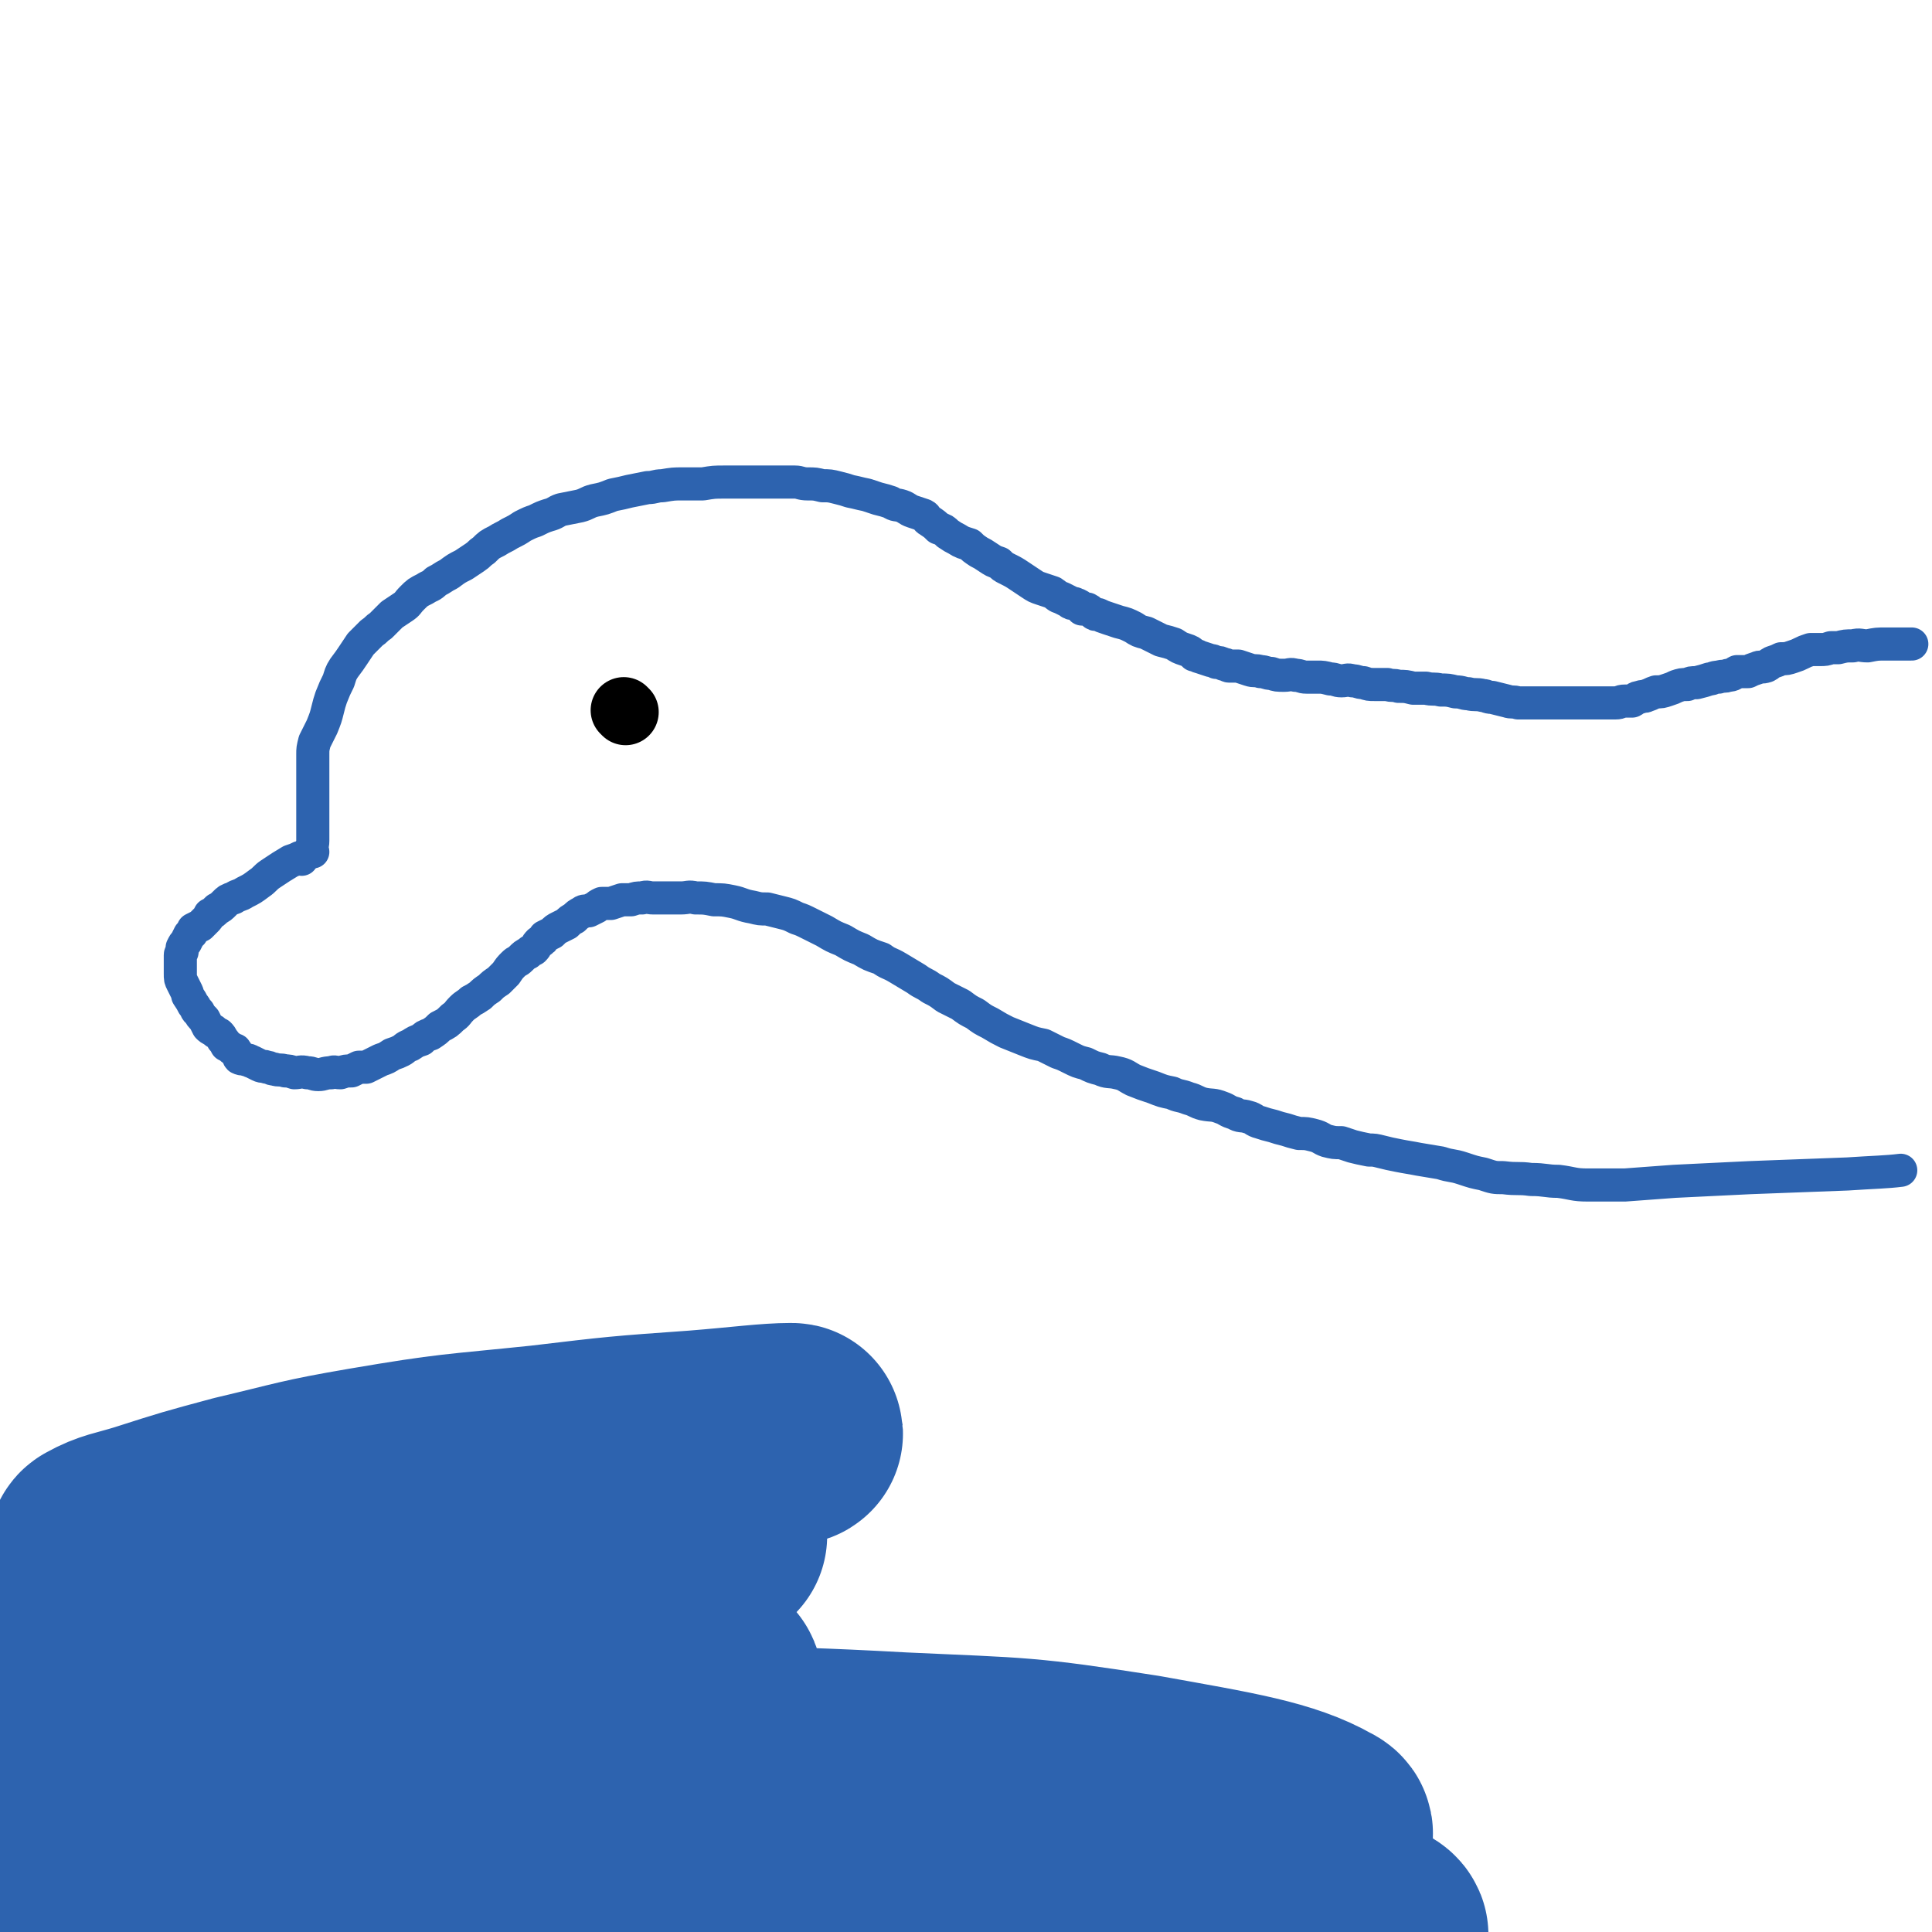 <svg viewBox='0 0 1050 1050' version='1.1' xmlns='http://www.w3.org/2000/svg' xmlns:xlink='http://www.w3.org/1999/xlink'><g fill='none' stroke='#000000' stroke-width='36' stroke-linecap='round' stroke-linejoin='round'><path d='M340,387c0,0 -1,-1 -1,-1 0,0 0,0 1,1 0,0 0,0 0,0 0,0 -1,-1 -1,-1 '/></g>
<g fill='none' stroke='#2D63AF' stroke-width='18' stroke-linecap='round' stroke-linejoin='round'><path d='M164,467c0,0 0,-1 -1,-1 0,0 1,0 1,1 0,0 0,0 0,0 0,0 0,-1 -1,-1 0,0 1,0 1,1 0,0 0,0 0,0 0,0 0,-1 -1,-1 0,0 1,0 1,1 0,0 0,0 0,0 0,0 0,-1 -1,-1 0,0 1,0 1,1 0,0 0,0 0,0 0,0 0,-1 -1,-1 -2,1 -2,1 -5,2 -5,3 -5,3 -11,7 -3,2 -3,3 -6,5 -4,3 -4,3 -8,5 -3,2 -3,1 -6,3 -3,1 -3,1 -5,3 -2,2 -2,2 -4,3 -2,2 -2,2 -4,3 -1,2 -1,2 -2,3 -2,2 -2,2 -3,3 -2,1 -2,1 -4,2 -1,2 0,2 -2,3 -1,2 -1,2 -2,4 -1,1 -1,1 -2,3 0,1 0,1 0,2 0,1 -1,1 -1,2 0,2 0,2 0,4 0,1 0,1 0,3 0,2 0,2 0,3 0,3 0,3 1,5 1,2 1,2 2,4 1,2 1,2 1,3 2,3 2,3 3,5 2,2 1,3 3,4 1,2 1,2 3,4 1,2 1,2 2,4 1,1 1,1 3,2 1,1 1,1 3,2 1,1 1,1 2,3 1,1 1,1 2,3 2,1 2,1 3,2 1,1 2,0 2,1 2,2 1,3 2,4 2,1 2,0 4,1 2,0 2,1 3,1 2,1 2,1 4,2 2,1 2,0 4,1 2,0 2,1 4,1 3,1 3,0 6,1 2,0 2,0 5,1 3,0 3,-1 7,0 3,0 3,1 6,1 3,0 3,-1 7,-1 2,-1 2,0 5,0 3,-1 3,-1 6,-1 2,-1 2,-1 4,-2 2,0 2,0 4,0 2,-1 2,-1 4,-2 2,-1 2,-1 4,-2 3,-1 3,-1 6,-3 3,-1 3,-1 5,-2 2,-1 2,-2 5,-3 3,-2 3,-2 6,-3 2,-2 2,-2 5,-3 3,-2 3,-2 5,-4 4,-2 4,-2 7,-5 3,-2 2,-2 5,-5 2,-2 3,-2 5,-4 2,-1 2,-1 5,-3 2,-2 2,-2 5,-4 2,-2 2,-2 5,-4 2,-2 2,-2 4,-4 2,-3 2,-3 4,-5 2,-2 2,-1 4,-3 2,-2 2,-2 4,-3 1,-1 1,-1 3,-2 2,-2 1,-2 3,-4 2,-1 2,-1 3,-3 2,-1 2,-1 4,-2 2,-2 2,-2 4,-3 2,-1 2,-1 4,-2 2,-2 2,-2 4,-3 2,-2 2,-2 4,-3 1,-1 2,-1 4,-1 2,-1 2,-1 4,-2 1,-1 1,-1 3,-2 3,0 3,0 5,0 3,-1 3,-1 6,-2 3,0 3,0 5,0 3,-1 3,-1 6,-1 3,-1 3,0 6,0 4,0 4,0 7,0 4,0 4,0 8,0 4,0 4,-1 8,0 5,0 5,0 10,1 5,0 5,0 10,1 5,1 5,2 11,3 4,1 4,1 8,1 4,1 4,1 8,2 4,1 4,1 8,3 3,1 3,1 7,3 4,2 4,2 8,4 5,3 5,3 10,5 5,3 5,3 10,5 5,3 5,3 11,5 4,3 4,2 9,5 5,3 5,3 10,6 4,3 4,2 8,5 4,2 4,2 8,5 4,2 4,2 8,4 4,3 4,3 8,5 4,3 4,3 8,5 5,3 5,3 9,5 5,2 5,2 10,4 5,2 5,2 10,3 4,2 4,2 8,4 3,1 3,1 7,3 4,2 4,2 8,3 4,2 4,2 8,3 4,2 5,1 9,2 5,1 5,2 9,4 5,2 5,2 11,4 5,2 5,2 10,3 4,2 4,1 9,3 4,1 4,2 8,3 5,1 5,0 10,2 3,1 3,2 7,3 3,2 4,1 7,2 4,1 3,2 7,3 3,1 3,1 7,2 3,1 3,1 7,2 3,1 3,1 7,2 4,0 4,0 8,1 4,1 4,2 7,3 4,1 4,1 8,1 3,1 3,1 6,2 4,1 4,1 9,2 3,0 3,0 7,1 4,1 4,1 9,2 5,1 6,1 11,2 6,1 6,1 12,2 6,2 6,1 12,3 6,2 6,2 11,3 6,2 6,2 11,2 8,1 8,0 15,1 8,0 8,1 15,1 8,1 8,2 16,2 10,0 10,0 20,0 13,-1 13,-1 27,-2 21,-1 21,-1 41,-2 27,-1 27,-1 53,-2 15,-1 21,-1 29,-2 '/><path d='M170,463c0,0 -1,-1 -1,-1 0,0 1,0 1,1 0,0 0,0 0,0 0,0 -1,-1 -1,-1 0,0 1,0 1,1 0,0 0,0 0,0 0,0 -1,-1 -1,-1 0,0 1,0 1,1 0,0 0,0 0,0 0,0 -1,-1 -1,-1 0,0 1,0 1,1 0,0 0,0 0,0 0,0 -1,-1 -1,-1 0,0 1,0 1,1 0,0 0,0 0,0 0,0 -1,0 -1,-1 0,-2 1,-2 1,-5 0,-6 0,-6 0,-12 0,-4 0,-4 0,-7 0,-3 0,-3 0,-6 0,-3 0,-3 0,-6 0,-2 0,-2 0,-5 0,-2 0,-2 0,-5 0,-3 0,-3 0,-6 0,-3 0,-3 1,-7 2,-4 2,-4 4,-8 2,-5 2,-5 3,-9 1,-4 1,-4 2,-7 2,-5 2,-5 4,-9 1,-3 1,-4 3,-7 3,-4 3,-4 5,-7 2,-3 2,-3 4,-6 3,-3 3,-3 6,-6 3,-2 2,-2 5,-4 3,-3 3,-3 6,-6 3,-2 3,-2 6,-4 3,-2 2,-2 5,-5 3,-3 3,-3 7,-5 3,-2 3,-1 6,-4 4,-2 3,-2 7,-4 4,-3 4,-3 8,-5 3,-2 3,-2 6,-4 3,-2 2,-2 5,-4 3,-3 3,-3 7,-5 3,-2 4,-2 7,-4 4,-2 4,-2 7,-4 4,-2 4,-2 7,-3 4,-2 4,-2 7,-3 4,-1 4,-2 7,-3 5,-1 5,-1 10,-2 4,-1 4,-2 8,-3 5,-1 5,-1 10,-3 5,-1 5,-1 9,-2 5,-1 5,-1 10,-2 4,0 4,-1 8,-1 6,-1 6,-1 11,-1 6,0 6,0 11,0 6,-1 6,-1 12,-1 5,0 5,0 11,0 5,0 5,0 10,0 4,0 4,0 9,0 4,0 4,0 8,0 3,0 3,1 7,1 4,0 4,0 8,1 4,0 4,0 8,1 4,1 4,1 7,2 5,1 4,1 9,2 3,1 3,1 6,2 4,1 4,1 7,2 3,2 3,1 6,2 3,1 3,2 6,3 3,1 3,1 6,2 2,1 1,2 3,3 3,2 3,2 5,4 3,1 3,1 5,3 3,2 3,2 5,3 3,2 4,2 7,3 2,2 2,2 5,4 2,1 2,1 5,3 3,2 3,2 6,3 2,2 2,2 4,3 4,2 4,2 7,4 3,2 3,2 6,4 3,2 3,2 6,3 3,1 3,1 6,2 3,2 2,2 5,3 2,1 2,1 4,2 1,1 1,1 3,1 1,1 1,0 2,1 1,0 1,1 2,2 2,0 2,0 3,0 2,1 1,1 3,2 1,1 1,1 3,1 2,1 2,1 5,2 3,1 3,1 6,2 4,1 4,1 8,3 3,2 3,2 7,3 4,2 4,2 8,4 4,1 4,1 7,2 3,2 3,2 6,3 3,1 3,1 5,3 2,0 2,1 3,1 3,1 3,1 6,2 1,0 1,0 3,1 2,0 2,0 4,1 2,0 2,1 3,1 3,0 3,0 5,0 3,1 3,1 6,2 3,1 3,0 6,1 3,0 3,1 6,1 3,1 3,1 7,1 3,0 3,-1 6,0 3,0 3,1 6,1 3,0 3,0 6,0 3,0 3,0 7,1 3,0 3,1 6,1 3,0 3,-1 6,0 3,0 3,1 6,1 3,1 3,1 6,1 3,0 3,0 7,0 3,1 3,0 6,1 4,0 4,0 8,1 4,0 4,0 7,0 4,1 4,0 8,1 4,0 4,0 8,1 4,0 4,1 7,1 4,1 4,0 8,1 2,0 2,1 5,1 4,1 4,1 8,2 3,1 3,0 6,1 3,0 3,0 7,0 3,0 3,0 7,0 4,0 4,0 7,0 3,0 3,0 5,0 4,0 4,0 7,0 2,0 2,0 4,0 3,0 3,0 5,0 2,0 2,0 4,0 2,0 2,0 3,0 2,0 2,0 4,0 3,0 2,-1 5,-1 2,0 2,0 4,0 2,-1 2,-2 4,-2 2,-1 2,0 4,-1 3,-1 2,-1 5,-2 3,0 3,0 6,-1 3,-1 3,-1 5,-2 3,-1 3,-1 6,-1 2,-1 2,-1 5,-1 4,-1 4,-1 7,-2 2,0 2,-1 5,-1 3,-1 3,0 5,-1 3,0 3,-1 5,-2 3,0 3,0 6,0 2,-1 2,-1 5,-2 2,-1 2,0 5,-1 2,-1 1,-1 3,-2 3,-1 3,-1 5,-2 3,0 3,0 6,-1 3,-1 3,-1 5,-2 2,-1 2,-1 5,-2 2,0 2,0 5,0 3,0 3,0 6,-1 2,0 2,0 4,0 4,-1 4,-1 8,-1 4,-1 4,0 8,0 5,-1 5,-1 10,-1 4,0 4,0 8,0 2,0 2,0 5,0 0,0 0,0 1,0 0,0 0,0 0,0 '/></g>
<g fill='none' stroke='#2D63AF' stroke-width='120' stroke-linecap='round' stroke-linejoin='round'><path d='M116,940c0,0 0,-1 -1,-1 0,0 1,0 1,0 0,0 0,0 0,0 7,1 7,1 15,1 10,1 10,0 20,0 9,1 9,1 18,1 9,1 9,0 18,0 9,-1 9,-1 18,-2 10,-1 10,-1 20,-2 11,-2 11,-3 23,-5 17,-3 17,-3 34,-6 20,-4 20,-4 41,-7 19,-3 19,-3 39,-5 9,0 9,0 18,1 2,0 2,0 5,0 0,0 0,0 1,0 0,0 1,-1 1,0 -1,0 -1,0 -2,0 -2,1 -2,1 -5,2 -7,1 -7,1 -13,0 -11,0 -11,-1 -22,-1 -19,0 -19,0 -39,0 -21,1 -21,1 -42,2 -15,1 -15,0 -31,2 -11,1 -11,2 -23,5 -11,3 -11,4 -23,7 -9,3 -10,2 -19,7 -9,4 -8,5 -16,10 -6,4 -7,3 -12,8 -2,2 -1,3 -2,6 -1,1 -1,1 -1,2 4,3 4,5 10,5 29,5 29,6 59,7 46,2 46,2 92,0 60,-1 60,-2 119,-5 49,-2 49,-1 97,-3 25,-1 31,-2 49,-3 3,0 -3,1 -7,1 -23,3 -23,3 -47,6 -48,5 -48,5 -97,10 -76,9 -76,9 -153,18 -16,2 -16,2 -31,3 '/><path d='M116,952c0,0 -1,-1 -1,-1 32,0 33,1 66,1 64,1 64,1 129,2 90,2 90,-1 180,4 65,3 66,2 130,12 50,9 76,13 97,25 9,4 -18,6 -37,8 -54,6 -54,4 -109,8 -73,5 -73,5 -146,9 -90,6 -91,5 -181,10 0,0 0,0 0,0 '/><path d='M136,999c0,0 -1,-1 -1,-1 9,-1 10,-1 20,-1 50,-1 50,-2 101,-2 71,2 72,0 143,6 79,7 79,9 159,19 67,8 67,8 134,19 29,5 57,9 57,13 -1,4 -30,3 -59,3 -58,2 -58,1 -117,1 -86,0 -86,0 -172,0 -55,1 -55,1 -110,1 0,0 0,0 0,0 '/><path d='M131,995c0,0 -1,-1 -1,-1 26,0 28,0 55,2 27,1 27,2 54,3 '/><path d='M110,998c0,0 0,-1 -1,-1 0,0 1,0 1,0 -5,0 -5,0 -10,-1 -13,0 -13,0 -26,0 -11,1 -11,2 -21,2 -8,0 -8,0 -15,-1 -3,0 -5,0 -6,-2 0,-3 0,-6 4,-9 11,-13 12,-13 26,-23 20,-15 20,-15 41,-26 28,-16 28,-15 58,-27 20,-9 20,-9 41,-14 14,-4 16,-7 29,-5 6,1 8,4 10,10 3,7 3,9 1,16 -3,11 -4,12 -12,20 -13,14 -15,13 -31,24 -21,13 -21,14 -44,25 -25,12 -25,12 -52,21 -26,9 -27,6 -53,14 -30,8 -41,21 -60,18 -8,-2 4,-14 5,-28 2,-17 -5,-19 1,-34 8,-18 11,-19 27,-32 23,-20 24,-22 52,-33 34,-14 36,-11 72,-18 33,-6 33,-6 66,-8 28,-3 29,-3 57,-1 17,0 18,0 34,6 9,3 15,4 16,10 2,6 -4,9 -11,14 -13,9 -14,9 -29,14 -24,8 -24,8 -48,12 -32,4 -32,4 -64,5 -35,1 -35,0 -69,-1 -15,0 -15,0 -29,-3 -56,-10 -84,-13 -112,-24 -10,-3 19,2 37,-4 35,-12 32,-22 67,-32 75,-22 76,-19 154,-31 79,-12 79,-8 159,-16 7,-1 17,-1 14,0 -6,0 -16,0 -33,1 -26,1 -26,2 -52,3 -39,2 -39,2 -78,3 -44,2 -44,2 -88,3 -28,1 -28,1 -56,1 -12,-1 -12,0 -24,-1 -3,-1 -6,-2 -4,-3 9,-5 13,-5 26,-9 25,-8 25,-8 51,-15 34,-8 34,-9 69,-15 47,-8 47,-7 95,-12 42,-5 42,-5 84,-8 25,-2 39,-4 51,-4 4,0 -9,3 -19,5 -24,5 -24,4 -48,8 -36,6 -36,6 -72,12 -36,6 -36,6 -73,12 -34,7 -34,8 -69,15 -30,6 -31,4 -61,12 -13,4 -13,5 -26,11 0,0 0,0 0,0 '/></g>
</svg>